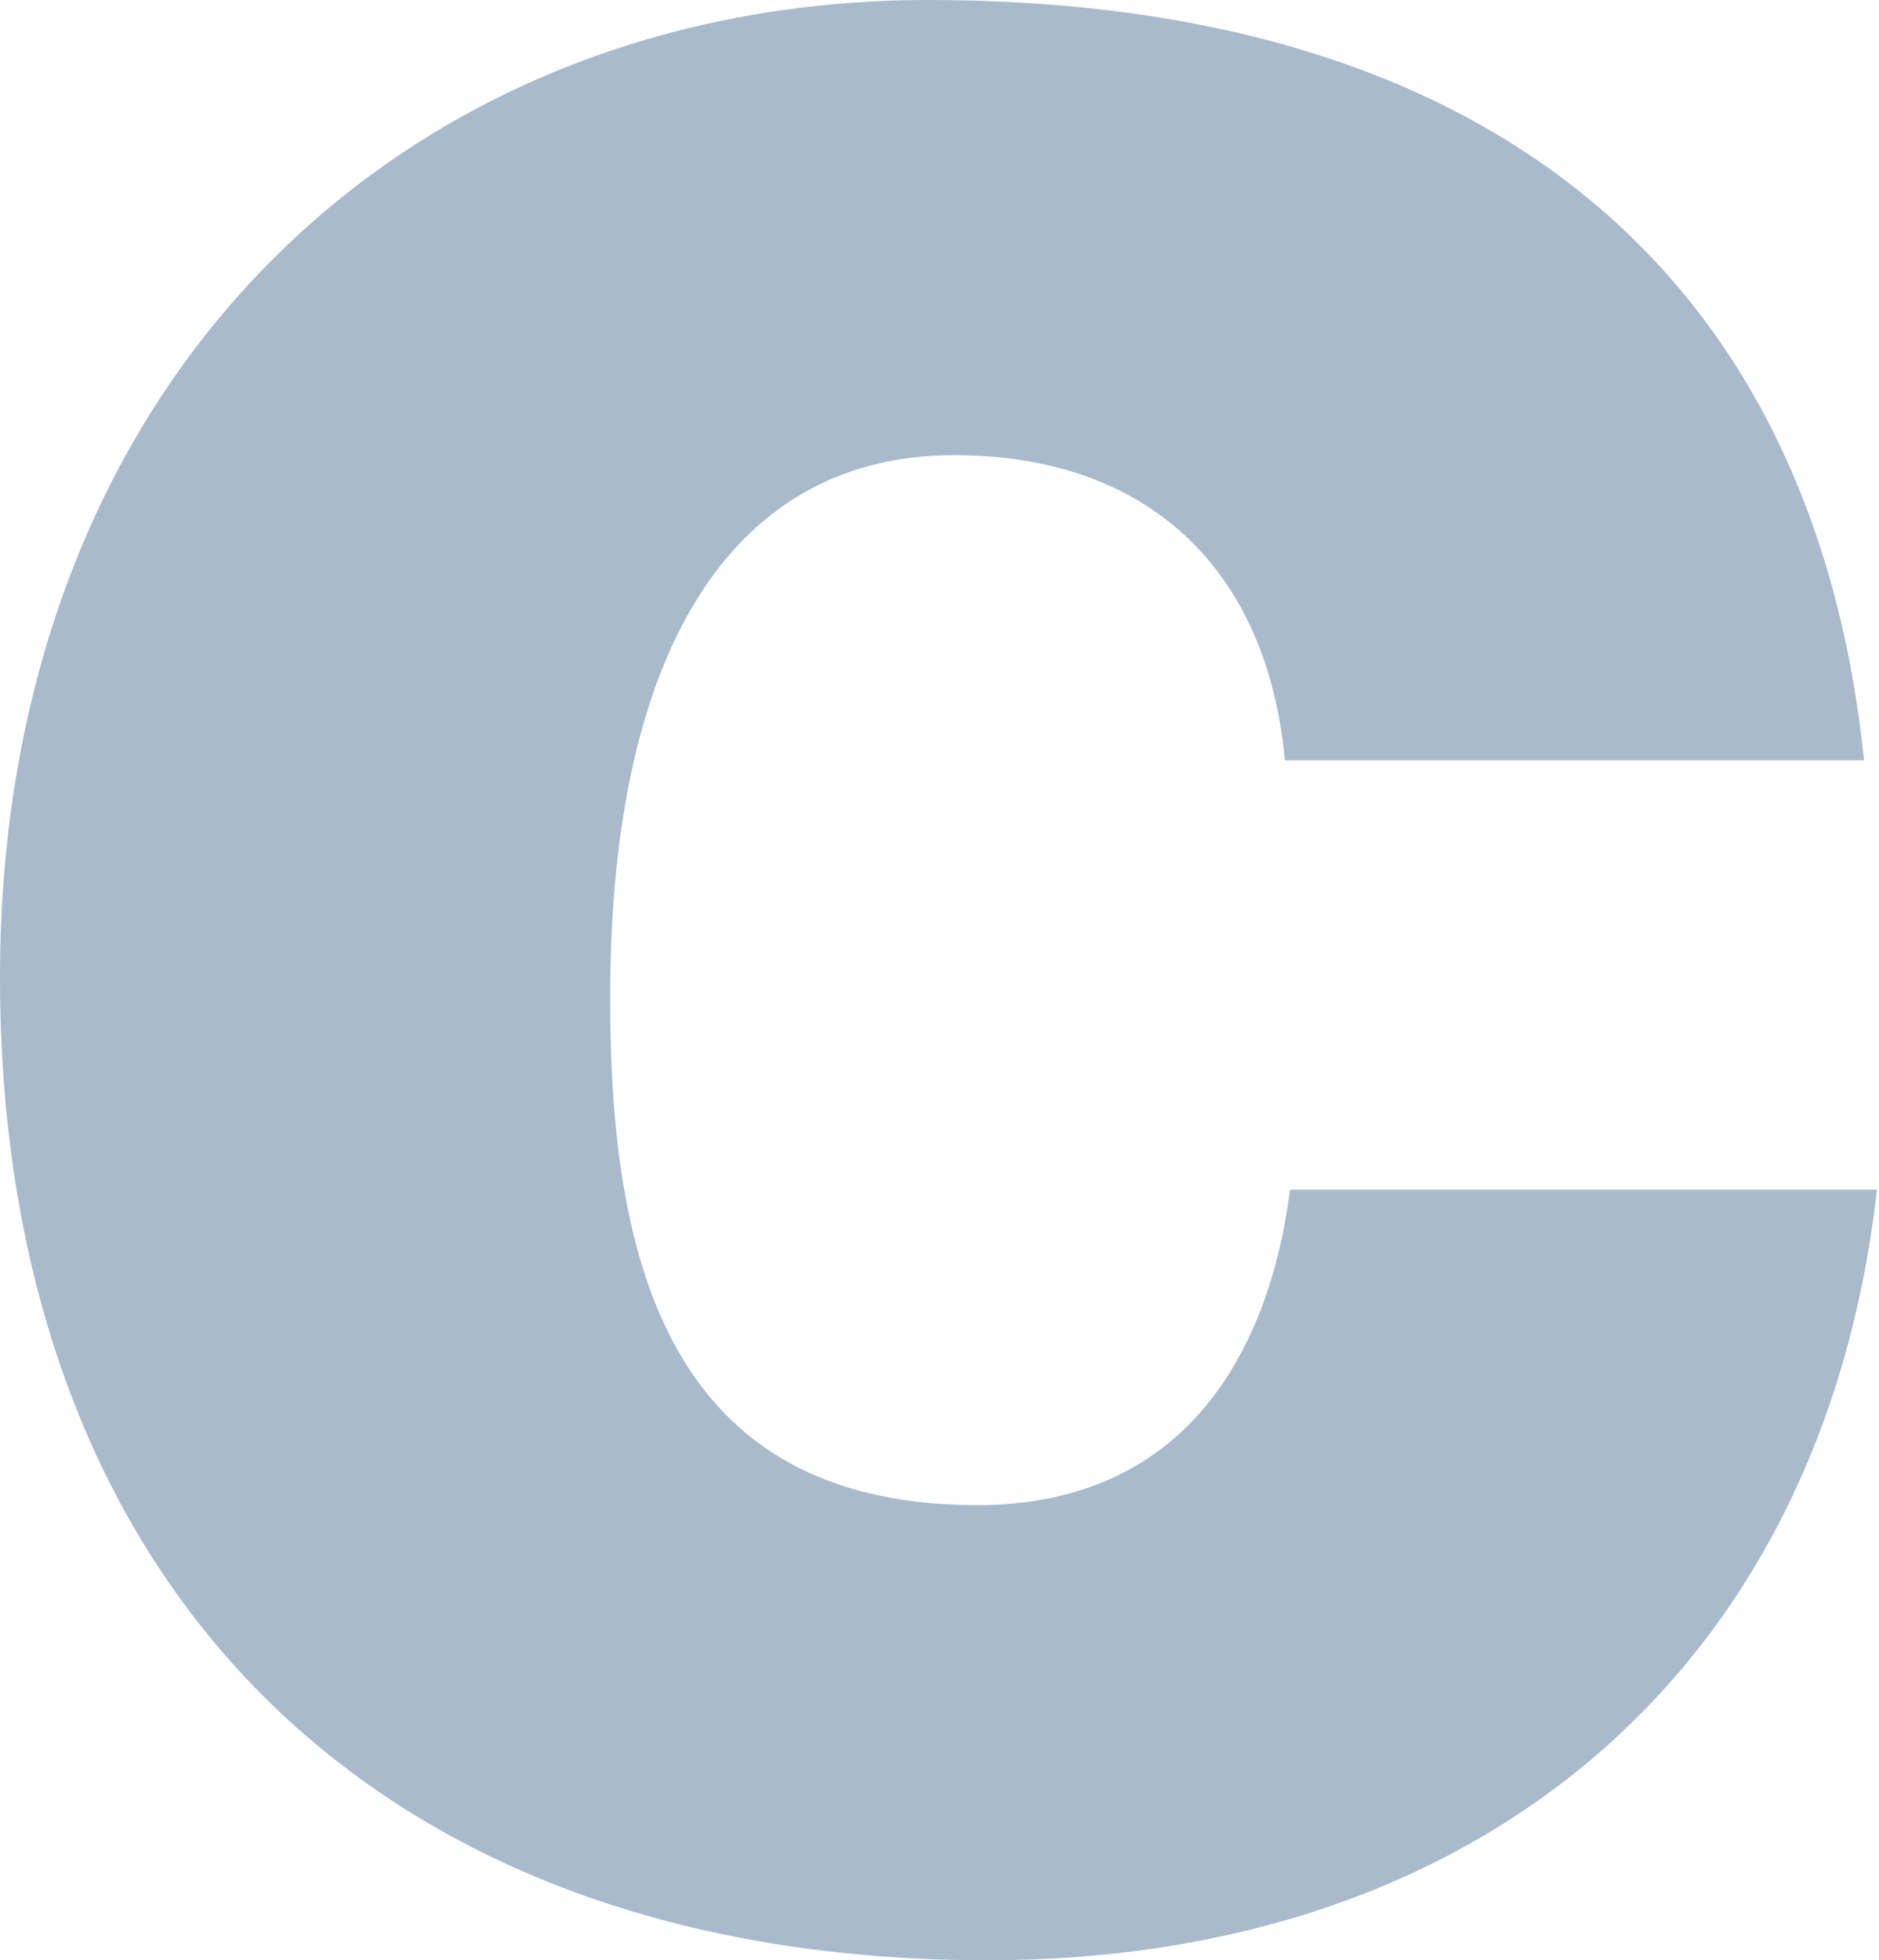 <svg width="163" height="170" viewBox="0 0 163 170" fill="none" xmlns="http://www.w3.org/2000/svg">
<g clip-path="url(#clip0_1876_573)">
<path d="M161.702 65.937C157.441 24.446 129.855 0 80.514 0C35.435 0 0 32.52 0 84.776C0 137.256 32.295 170 85.673 170C128.285 170 158.113 144.881 162.823 103.166H111.913C109.894 118.641 101.821 130.528 84.776 130.528C57.863 130.528 52.929 109.222 52.929 86.57C52.929 55.396 64.142 39.472 82.757 39.472C99.353 39.472 109.894 49.116 111.464 65.937H161.702Z" fill="#A9BACD"/>
</g>
<defs>
<clipPath id="clip0_1876_573">
<rect width="162.823" height="170" fill="white"/>
</clipPath>
</defs>
</svg>
